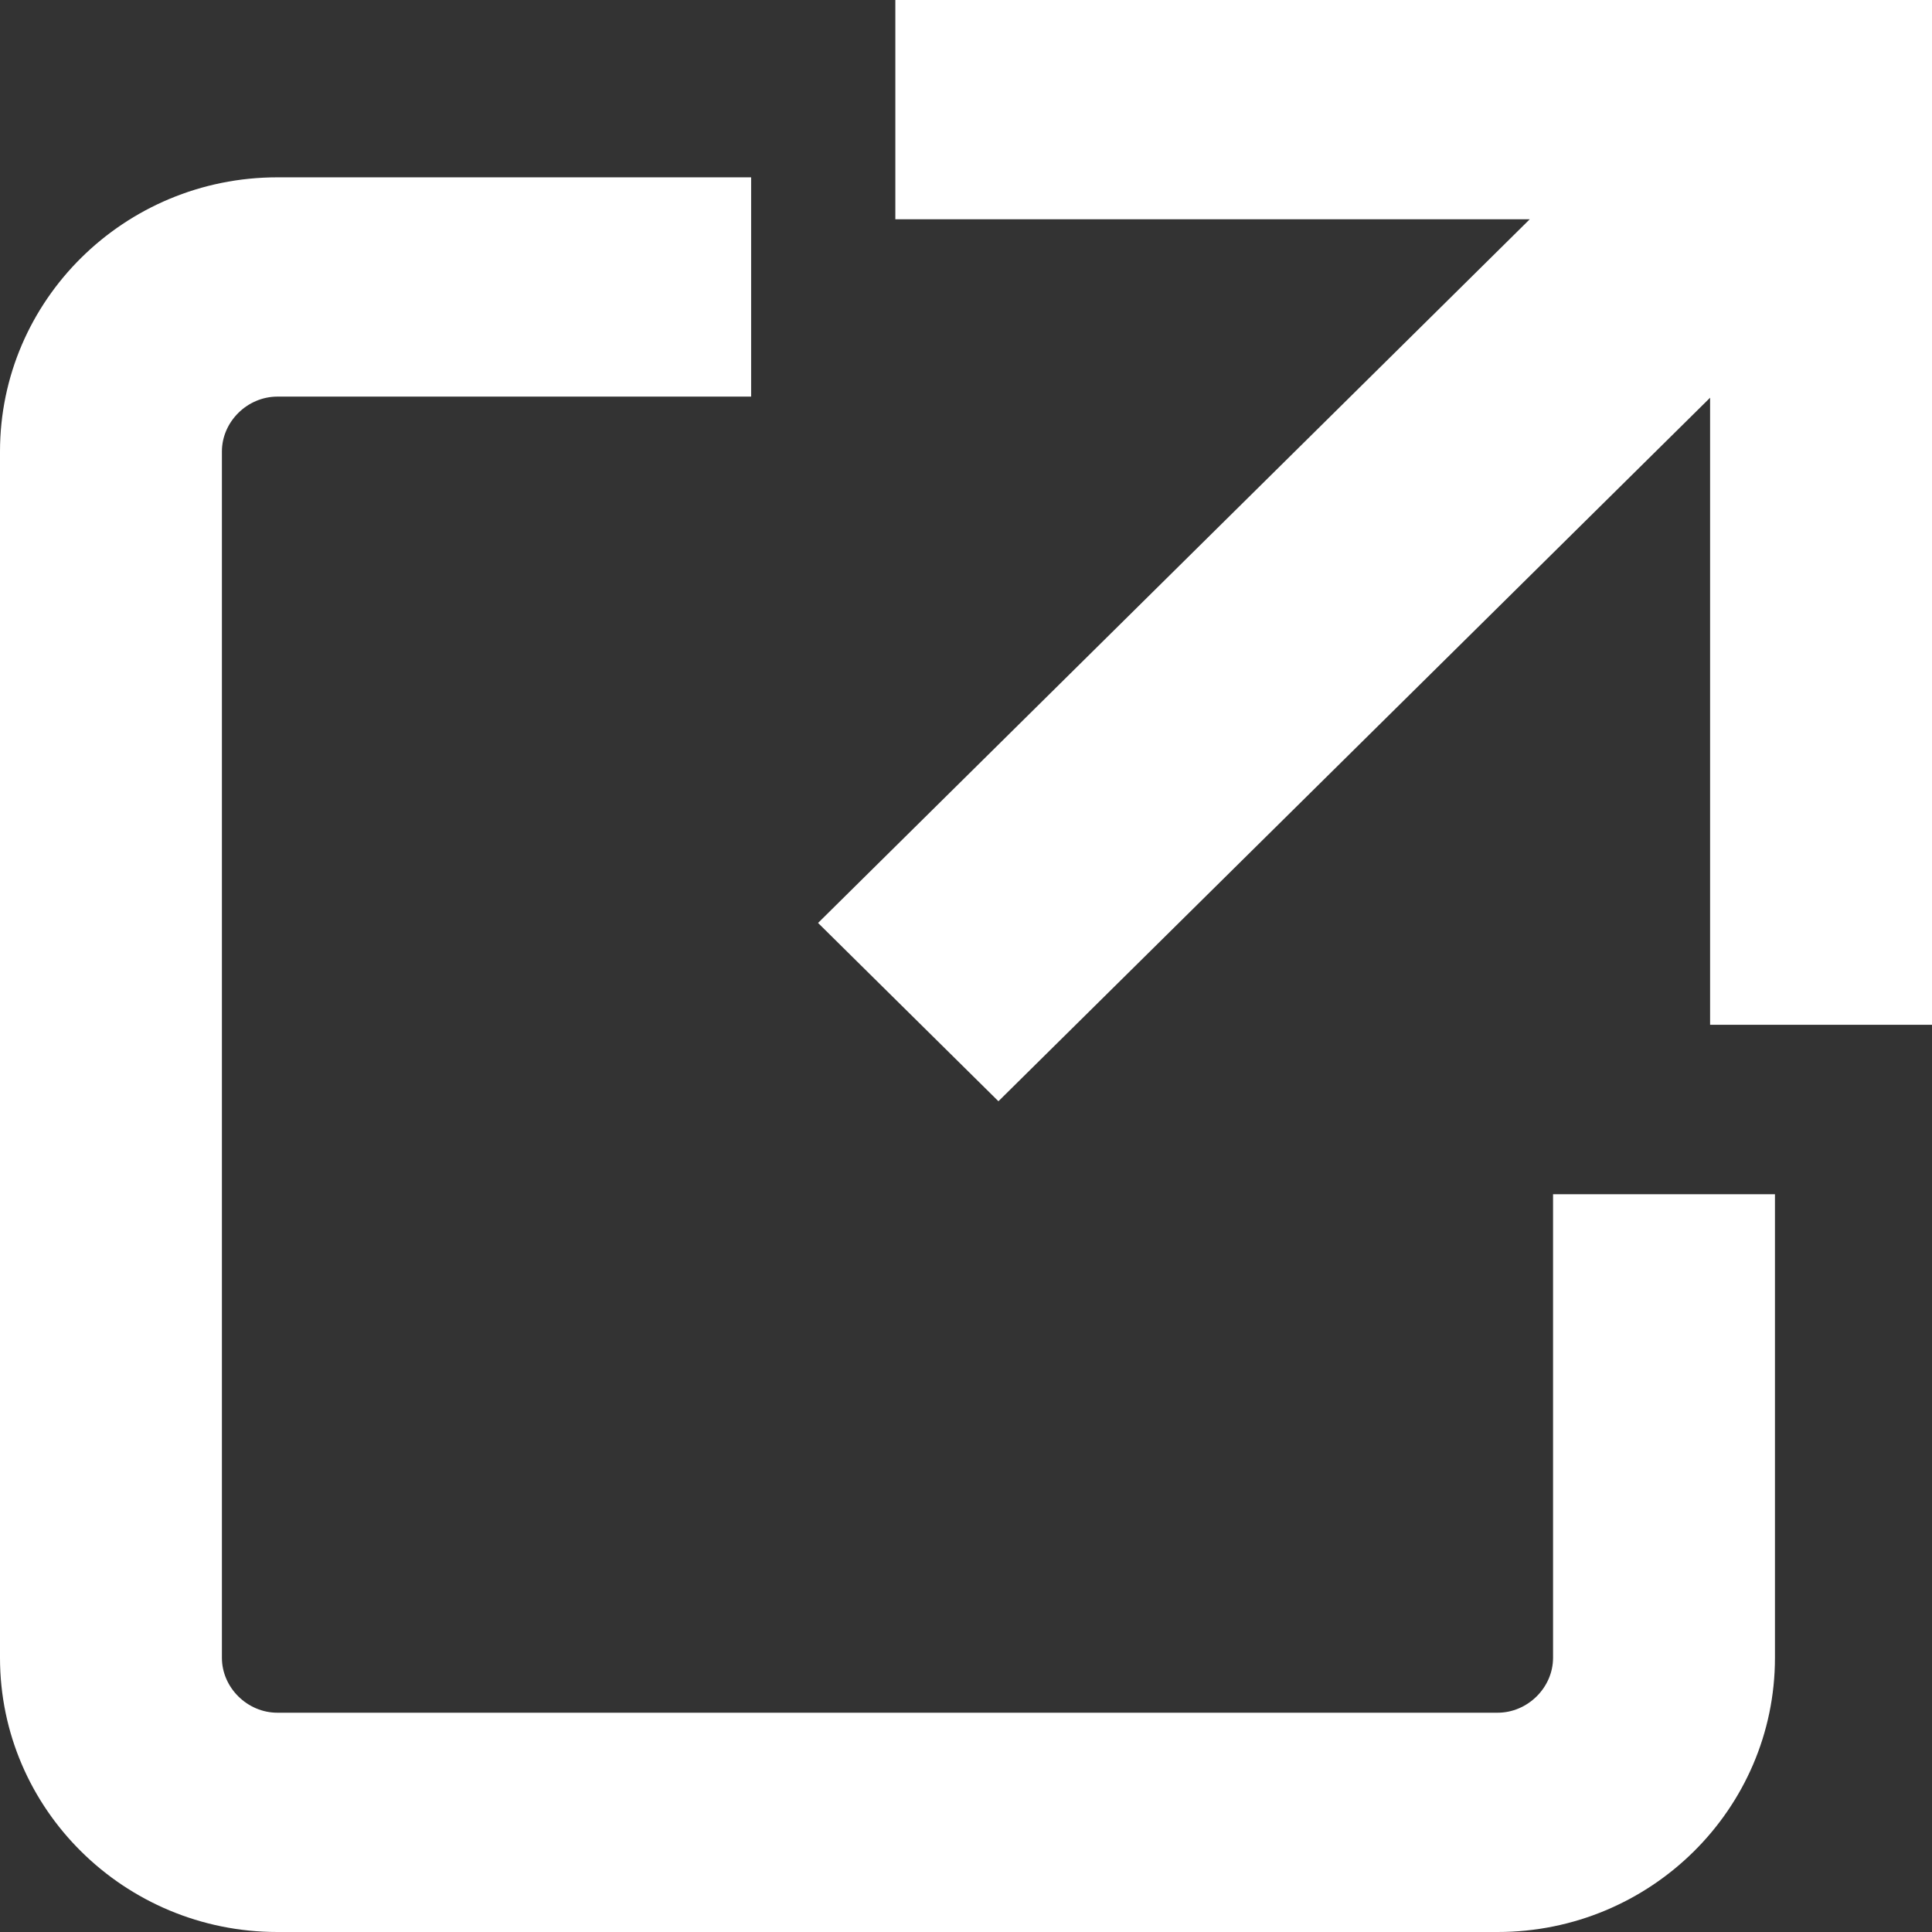 <svg width="14" height="14" viewBox="0 0 14 14" fill="none" xmlns="http://www.w3.org/2000/svg">
<rect x="0" y="0" width="14" height="14" fill="#333333" stroke="none"/>
<g clip-path="url(#clip0_255_233)">
<path d="M11.254 12.013C11.254 12.229 11.07 12.411 10.852 12.411H2.01C1.792 12.411 1.608 12.229 1.608 12.013V3.272C1.608 3.056 1.792 2.874 2.01 2.874H5.443V1.285H2.01C0.901 1.285 0 2.176 0 3.272V12.013C0 13.109 0.901 14 2.01 14H10.852C11.961 14 12.862 13.109 12.862 12.013V8.654H11.254V12.013Z" fill="white"/>
<path d="M6.488 0V1.589H11.085L5.928 6.688L7.235 7.98L12.392 2.882V7.426H14V0H6.488Z" fill="white"/>
</g>
<defs>
<clipPath id="clip0_255_233">
<rect width="14" height="14" fill="white"/>
</clipPath>
</defs>
</svg>
